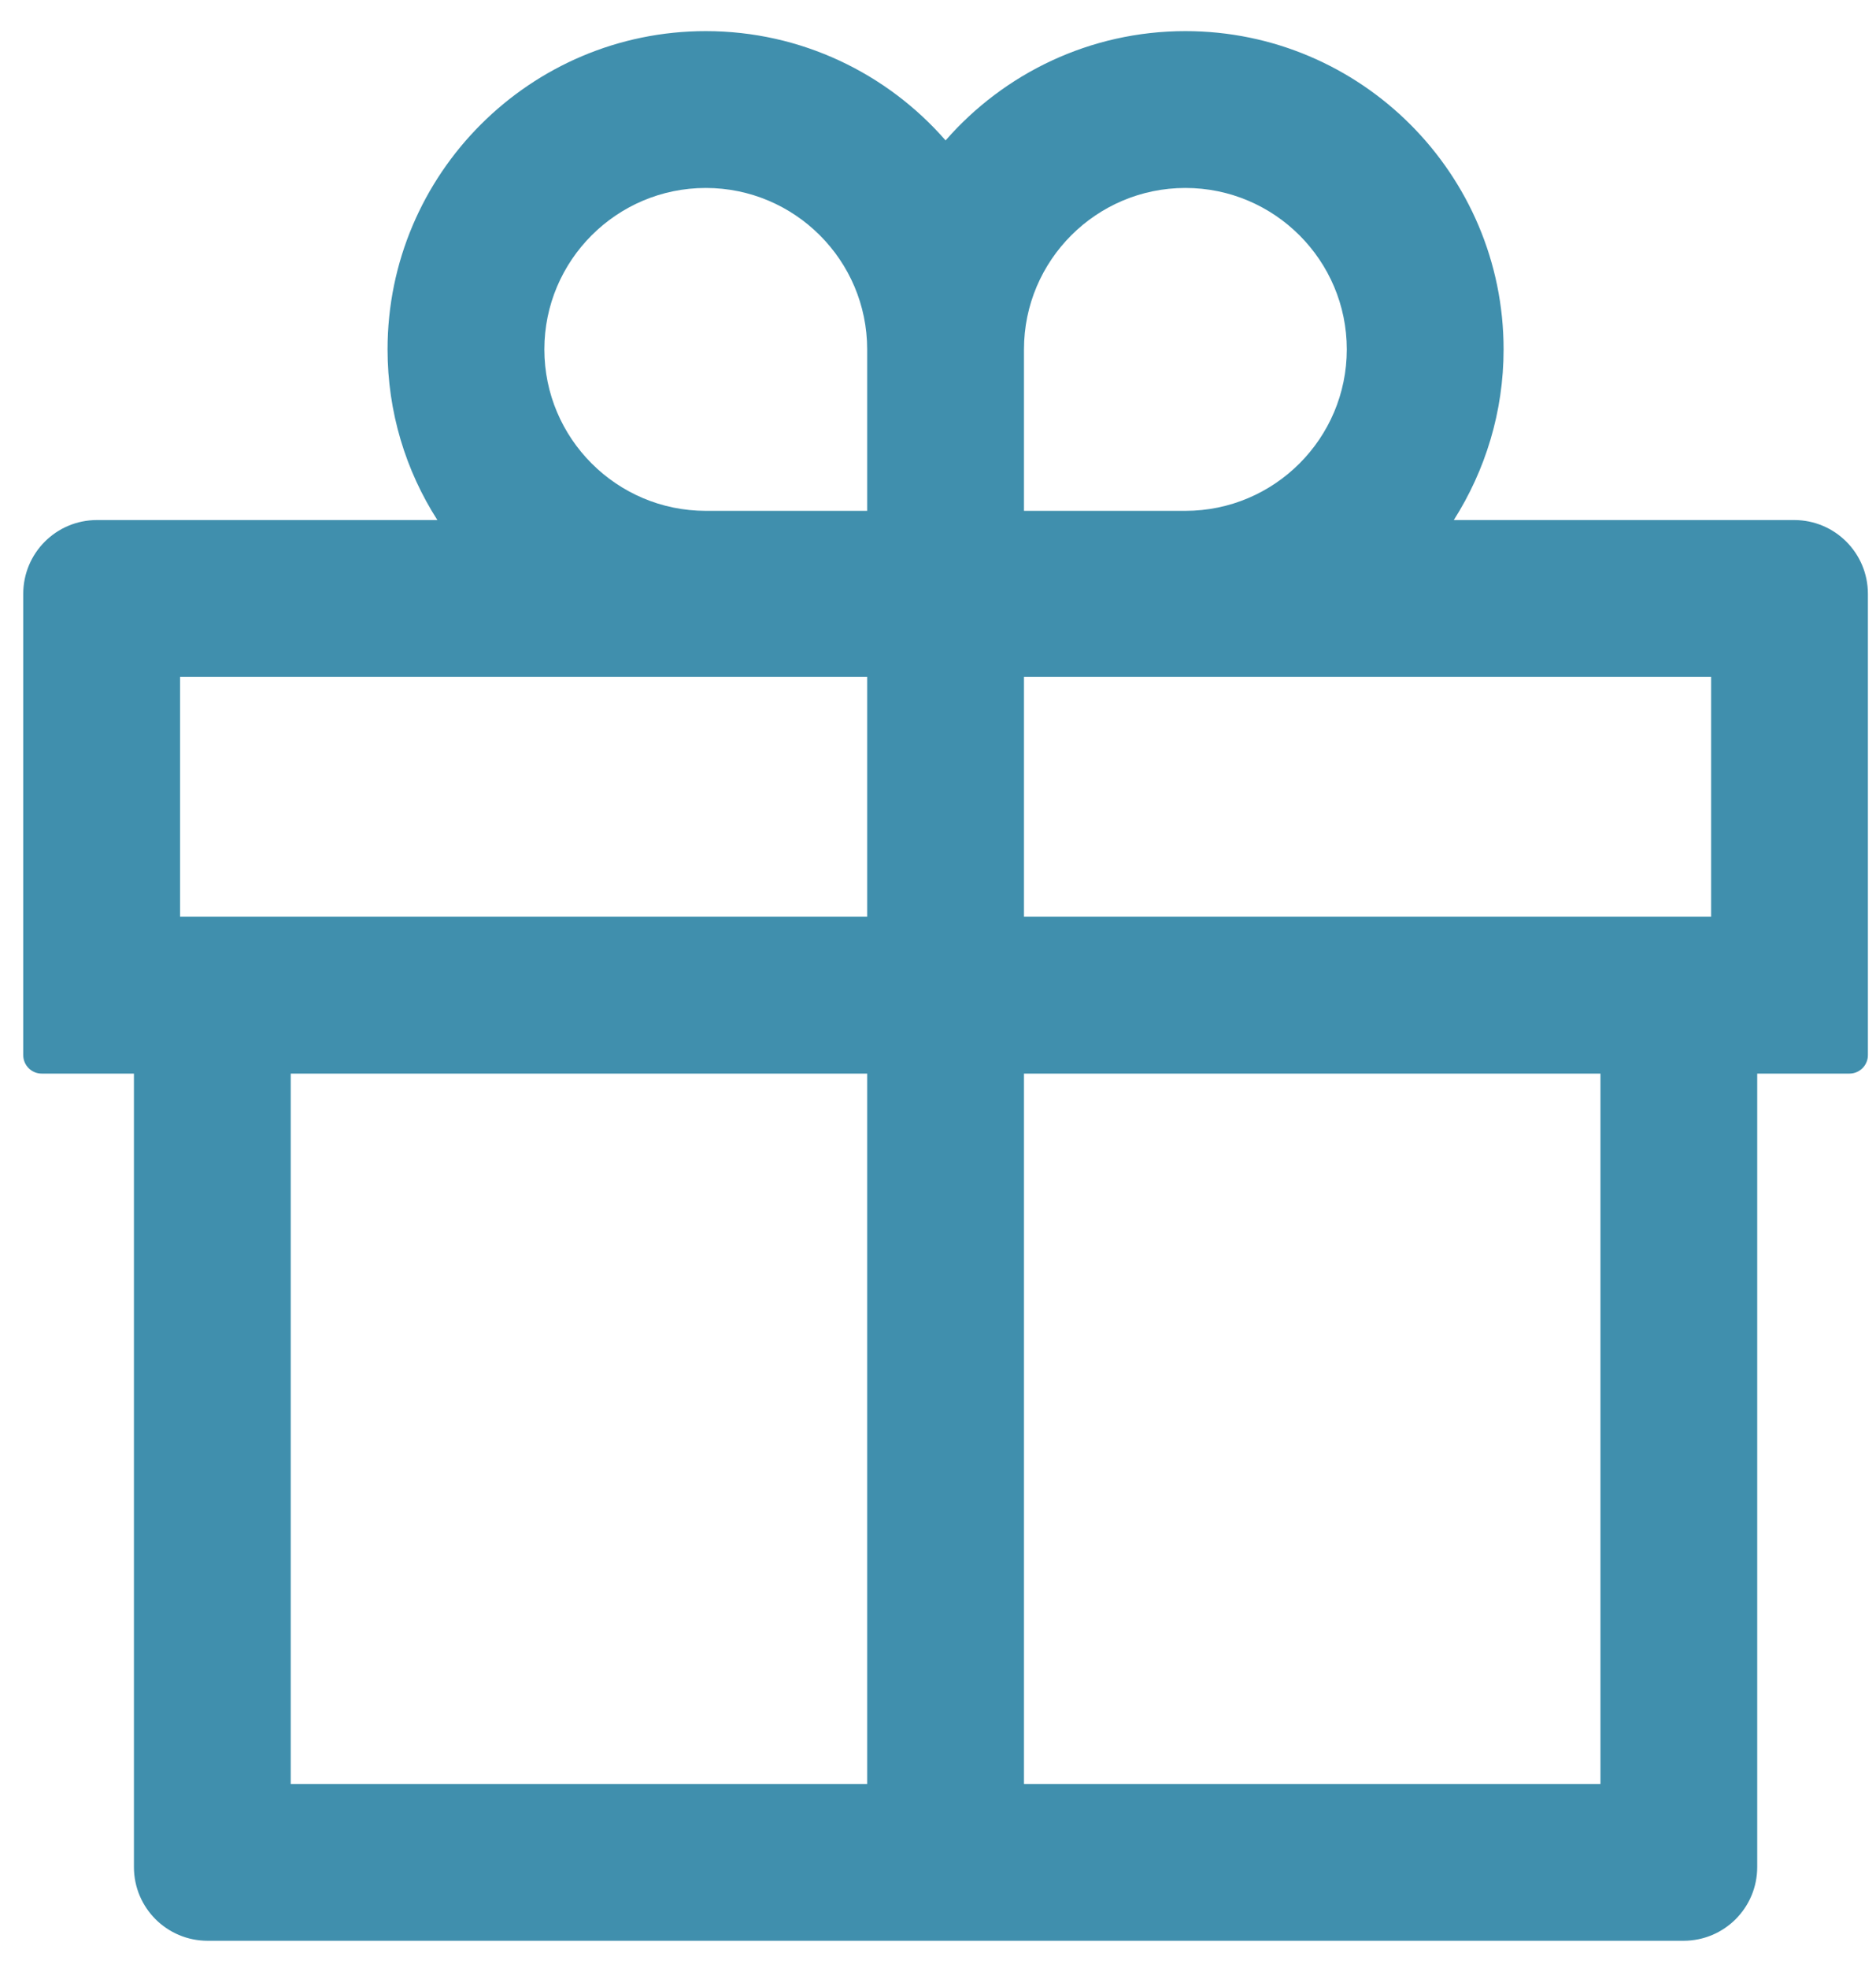 <svg width="41" height="43" viewBox="0 0 41 43" fill="none" xmlns="http://www.w3.org/2000/svg">
<path d="M39.211 11.363H31.773C32.458 10.285 32.861 9.005 32.861 7.634C32.861 3.799 29.742 0.68 25.907 0.68C23.82 0.68 21.941 1.607 20.666 3.068C19.391 1.607 17.511 0.68 15.425 0.68C11.59 0.68 8.47 3.799 8.47 7.634C8.47 9.005 8.868 10.285 9.559 11.363H2.12C1.228 11.363 0.508 12.084 0.508 12.976V23.055C0.508 23.277 0.689 23.458 0.911 23.458H2.927V40.794C2.927 41.686 3.647 42.406 4.539 42.406H36.792C37.684 42.406 38.404 41.686 38.404 40.794V23.458H40.42C40.642 23.458 40.823 23.277 40.823 23.055V12.976C40.823 12.084 40.103 11.363 39.211 11.363ZM22.379 7.634C22.379 5.689 23.961 4.107 25.907 4.107C27.852 4.107 29.434 5.689 29.434 7.634C29.434 9.579 27.852 11.162 25.907 11.162H22.379V7.634ZM15.425 4.107C17.37 4.107 18.952 5.689 18.952 7.634V11.162H15.425C13.479 11.162 11.897 9.579 11.897 7.634C11.897 5.689 13.479 4.107 15.425 4.107ZM3.935 20.031V14.79H18.952V20.031H3.935ZM6.354 23.458H18.952V38.98H6.354V23.458ZM34.978 38.98H22.379V23.458H34.978V38.98ZM37.397 20.031H22.379V14.79H37.397V20.031Z" fill="#408FAD"/>
</svg>

